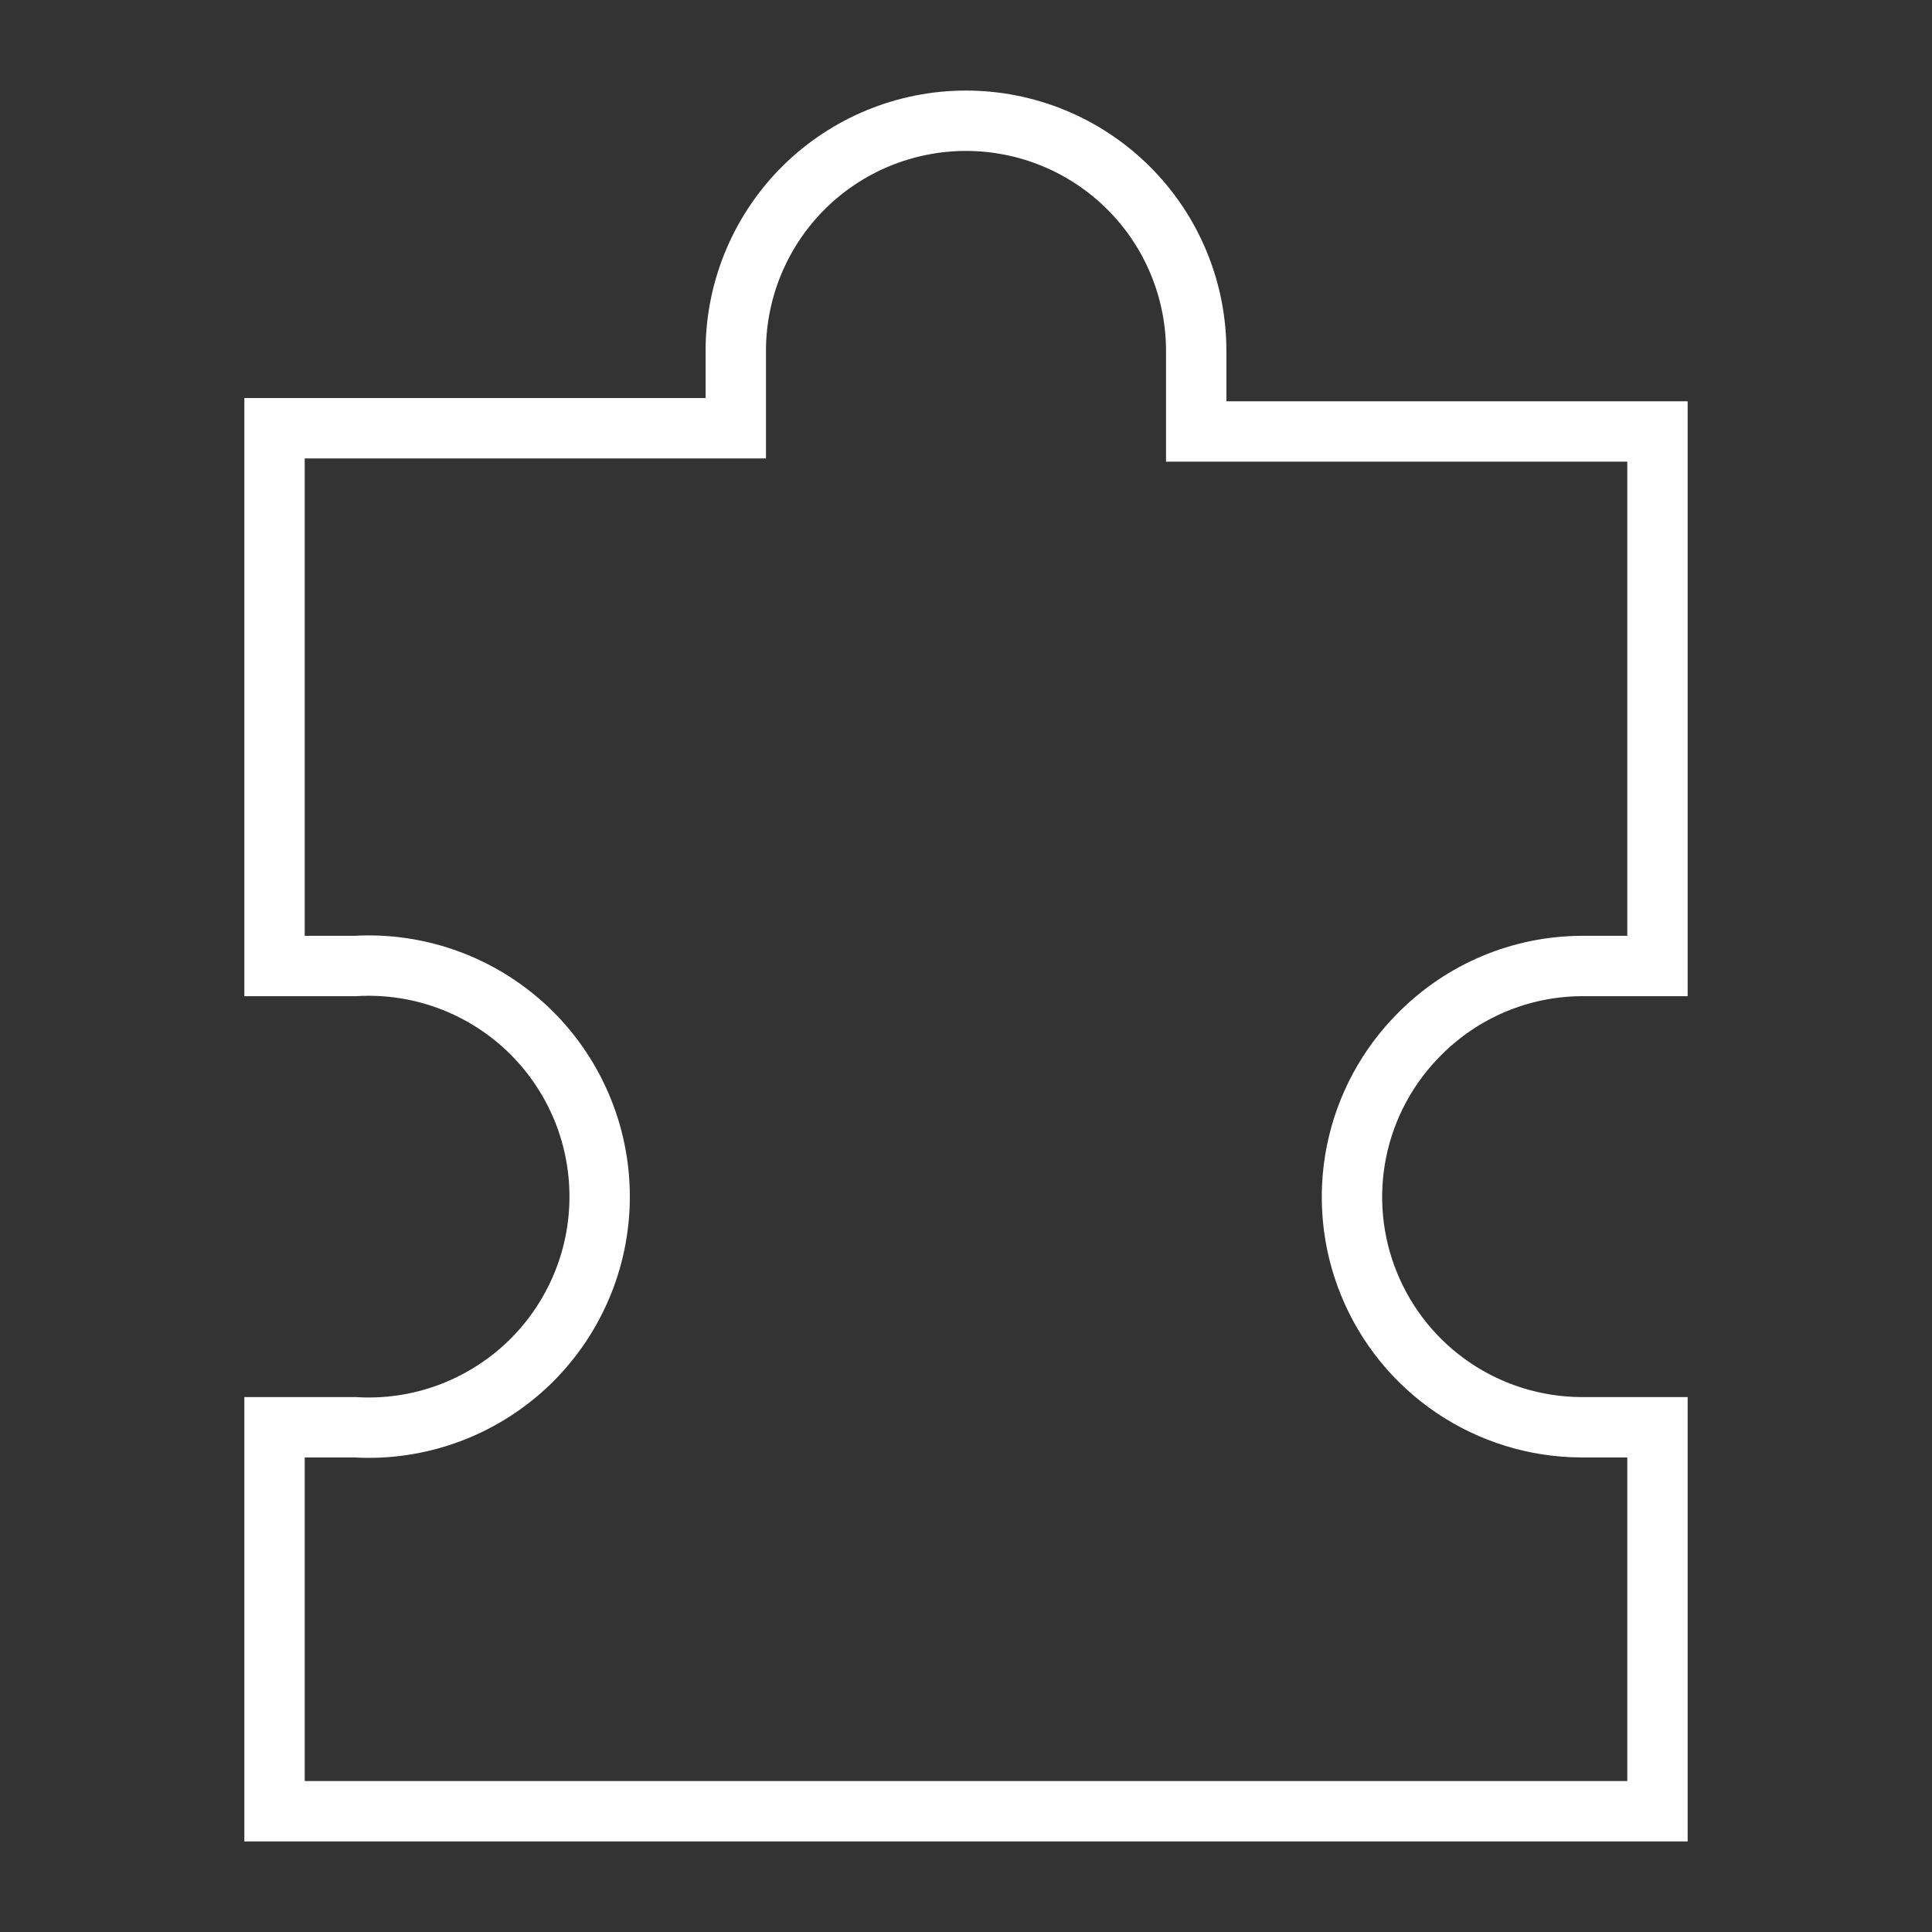 <svg width="32" height="32" viewBox="0 0 32 32" fill="none" xmlns="http://www.w3.org/2000/svg">
<rect x="0" y="0" width="32" height="32" fill="#333333" stroke="none"/>
<path d="M16 2C17.011 2 17.981 2.402 18.696 3.117C19.412 3.832 19.813 4.802 19.813 5.813V7.147H27.453V16H26.187C25.185 16.007 24.227 16.41 23.52 17.12C22.985 17.651 22.619 18.329 22.469 19.067C22.319 19.806 22.391 20.573 22.677 21.27C22.962 21.968 23.448 22.566 24.072 22.987C24.697 23.409 25.433 23.636 26.187 23.64H27.453V30H4.547V23.64H5.88C6.401 23.671 6.922 23.595 7.412 23.417C7.902 23.239 8.351 22.962 8.731 22.605C9.11 22.247 9.412 21.815 9.619 21.336C9.826 20.858 9.932 20.341 9.932 19.82C9.932 19.299 9.826 18.782 9.619 18.304C9.412 17.825 9.11 17.393 8.731 17.035C8.351 16.678 7.902 16.401 7.412 16.223C6.922 16.045 6.401 15.969 5.88 16H4.547V7.093H12.187V5.76C12.201 4.758 12.609 3.802 13.322 3.098C14.036 2.394 14.998 2 16 2Z" stroke="white" stroke-miterlimit="10" stroke-linecap="square"/>
</svg>
